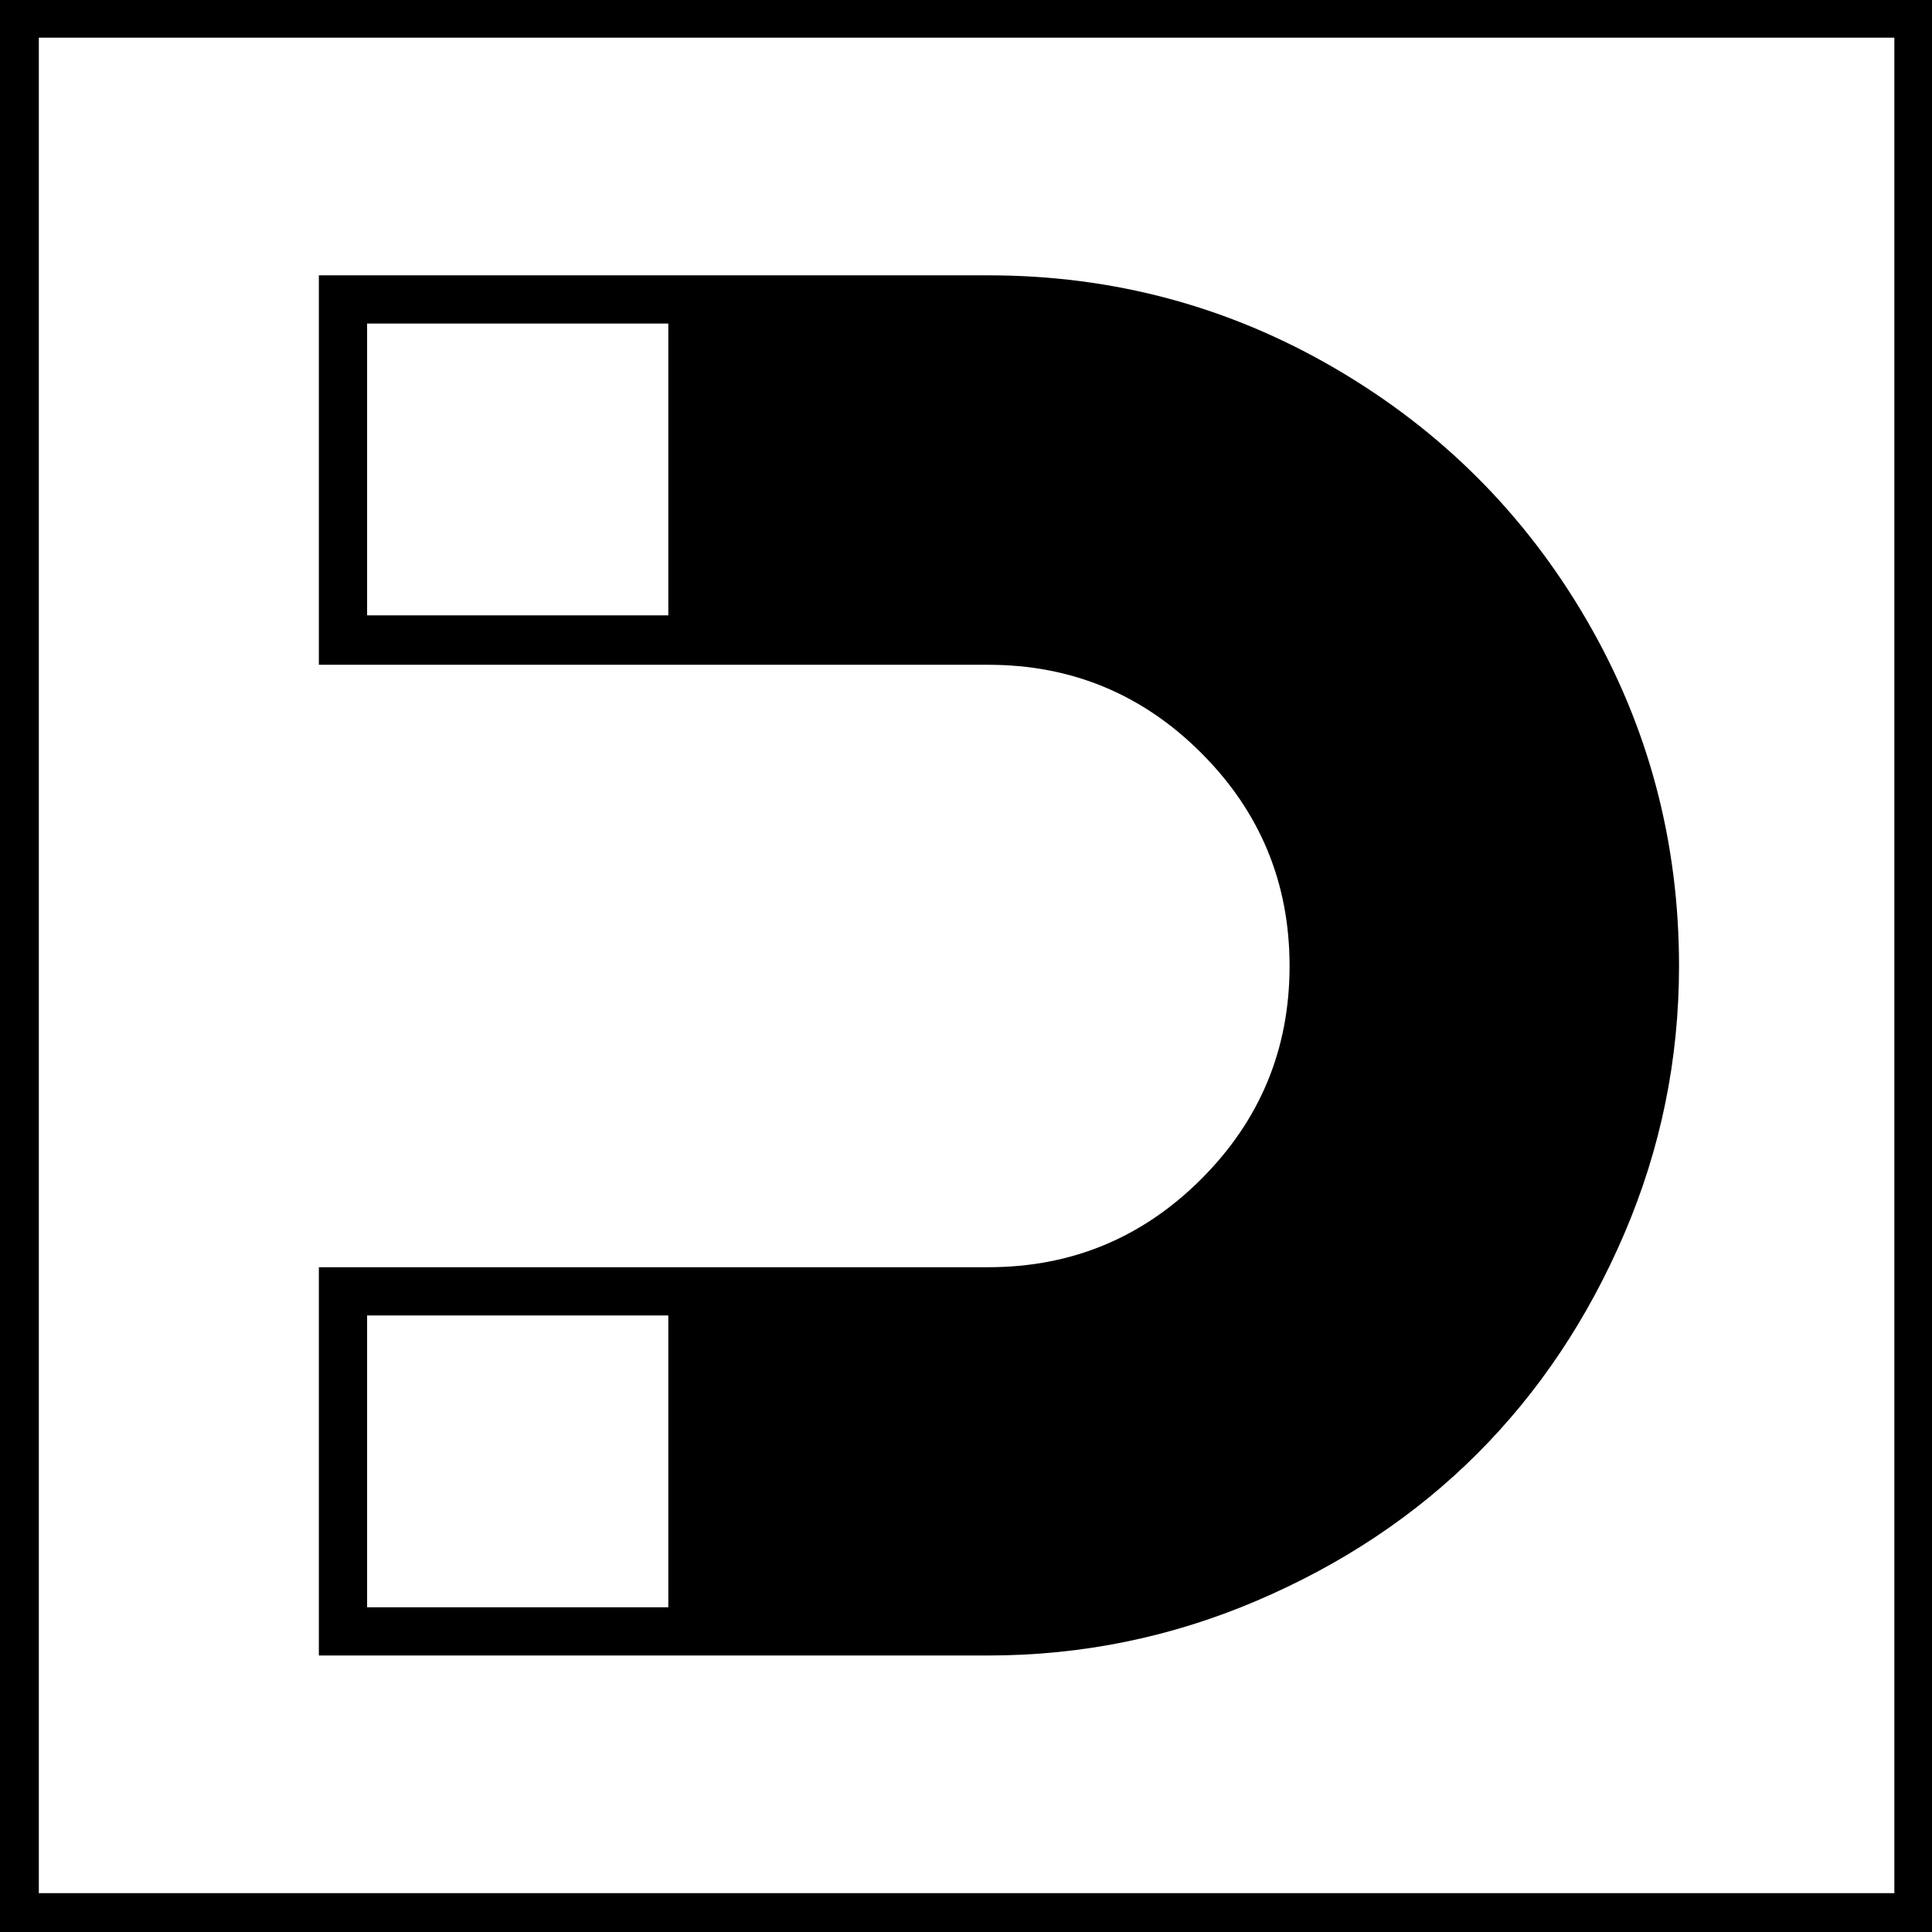 <?xml version="1.0" encoding="utf-8"?>
<!-- Generator: Adobe Illustrator 16.0.3, SVG Export Plug-In . SVG Version: 6.00 Build 0)  -->
<!DOCTYPE svg PUBLIC "-//W3C//DTD SVG 1.1//EN" "http://www.w3.org/Graphics/SVG/1.1/DTD/svg11.dtd">
<svg version="1.1" id="Layer_1" xmlns="http://www.w3.org/2000/svg" xmlns:xlink="http://www.w3.org/1999/xlink" x="0px" y="0px"
	 width="1642px" height="1642px" viewBox="0 0 1642 1642" enable-background="new 0 0 1642 1642" xml:space="preserve">
<path d="M1642,1642V0H0v1642H1642z M33,32h1577v1577H33V32z M609,1407h231c79.333,0,155.333-15.5,228-46.5s135.167-72.666,187.5-125
	c52.333-52.333,94-114.667,125-187S1427,900.333,1427,821c0-106-26.167-204-78.5-294s-123.667-161.333-214-214S946,234,840,234H609
	H271v331h338h231c70.667,0,131,25,181,75s75,110.333,75,181s-25,131-75,181s-110.333,75-181,75H609H271v330H609z M312,1118h256v248
	H312V1118z M312,275h256v248H312V275z"/>
</svg>
